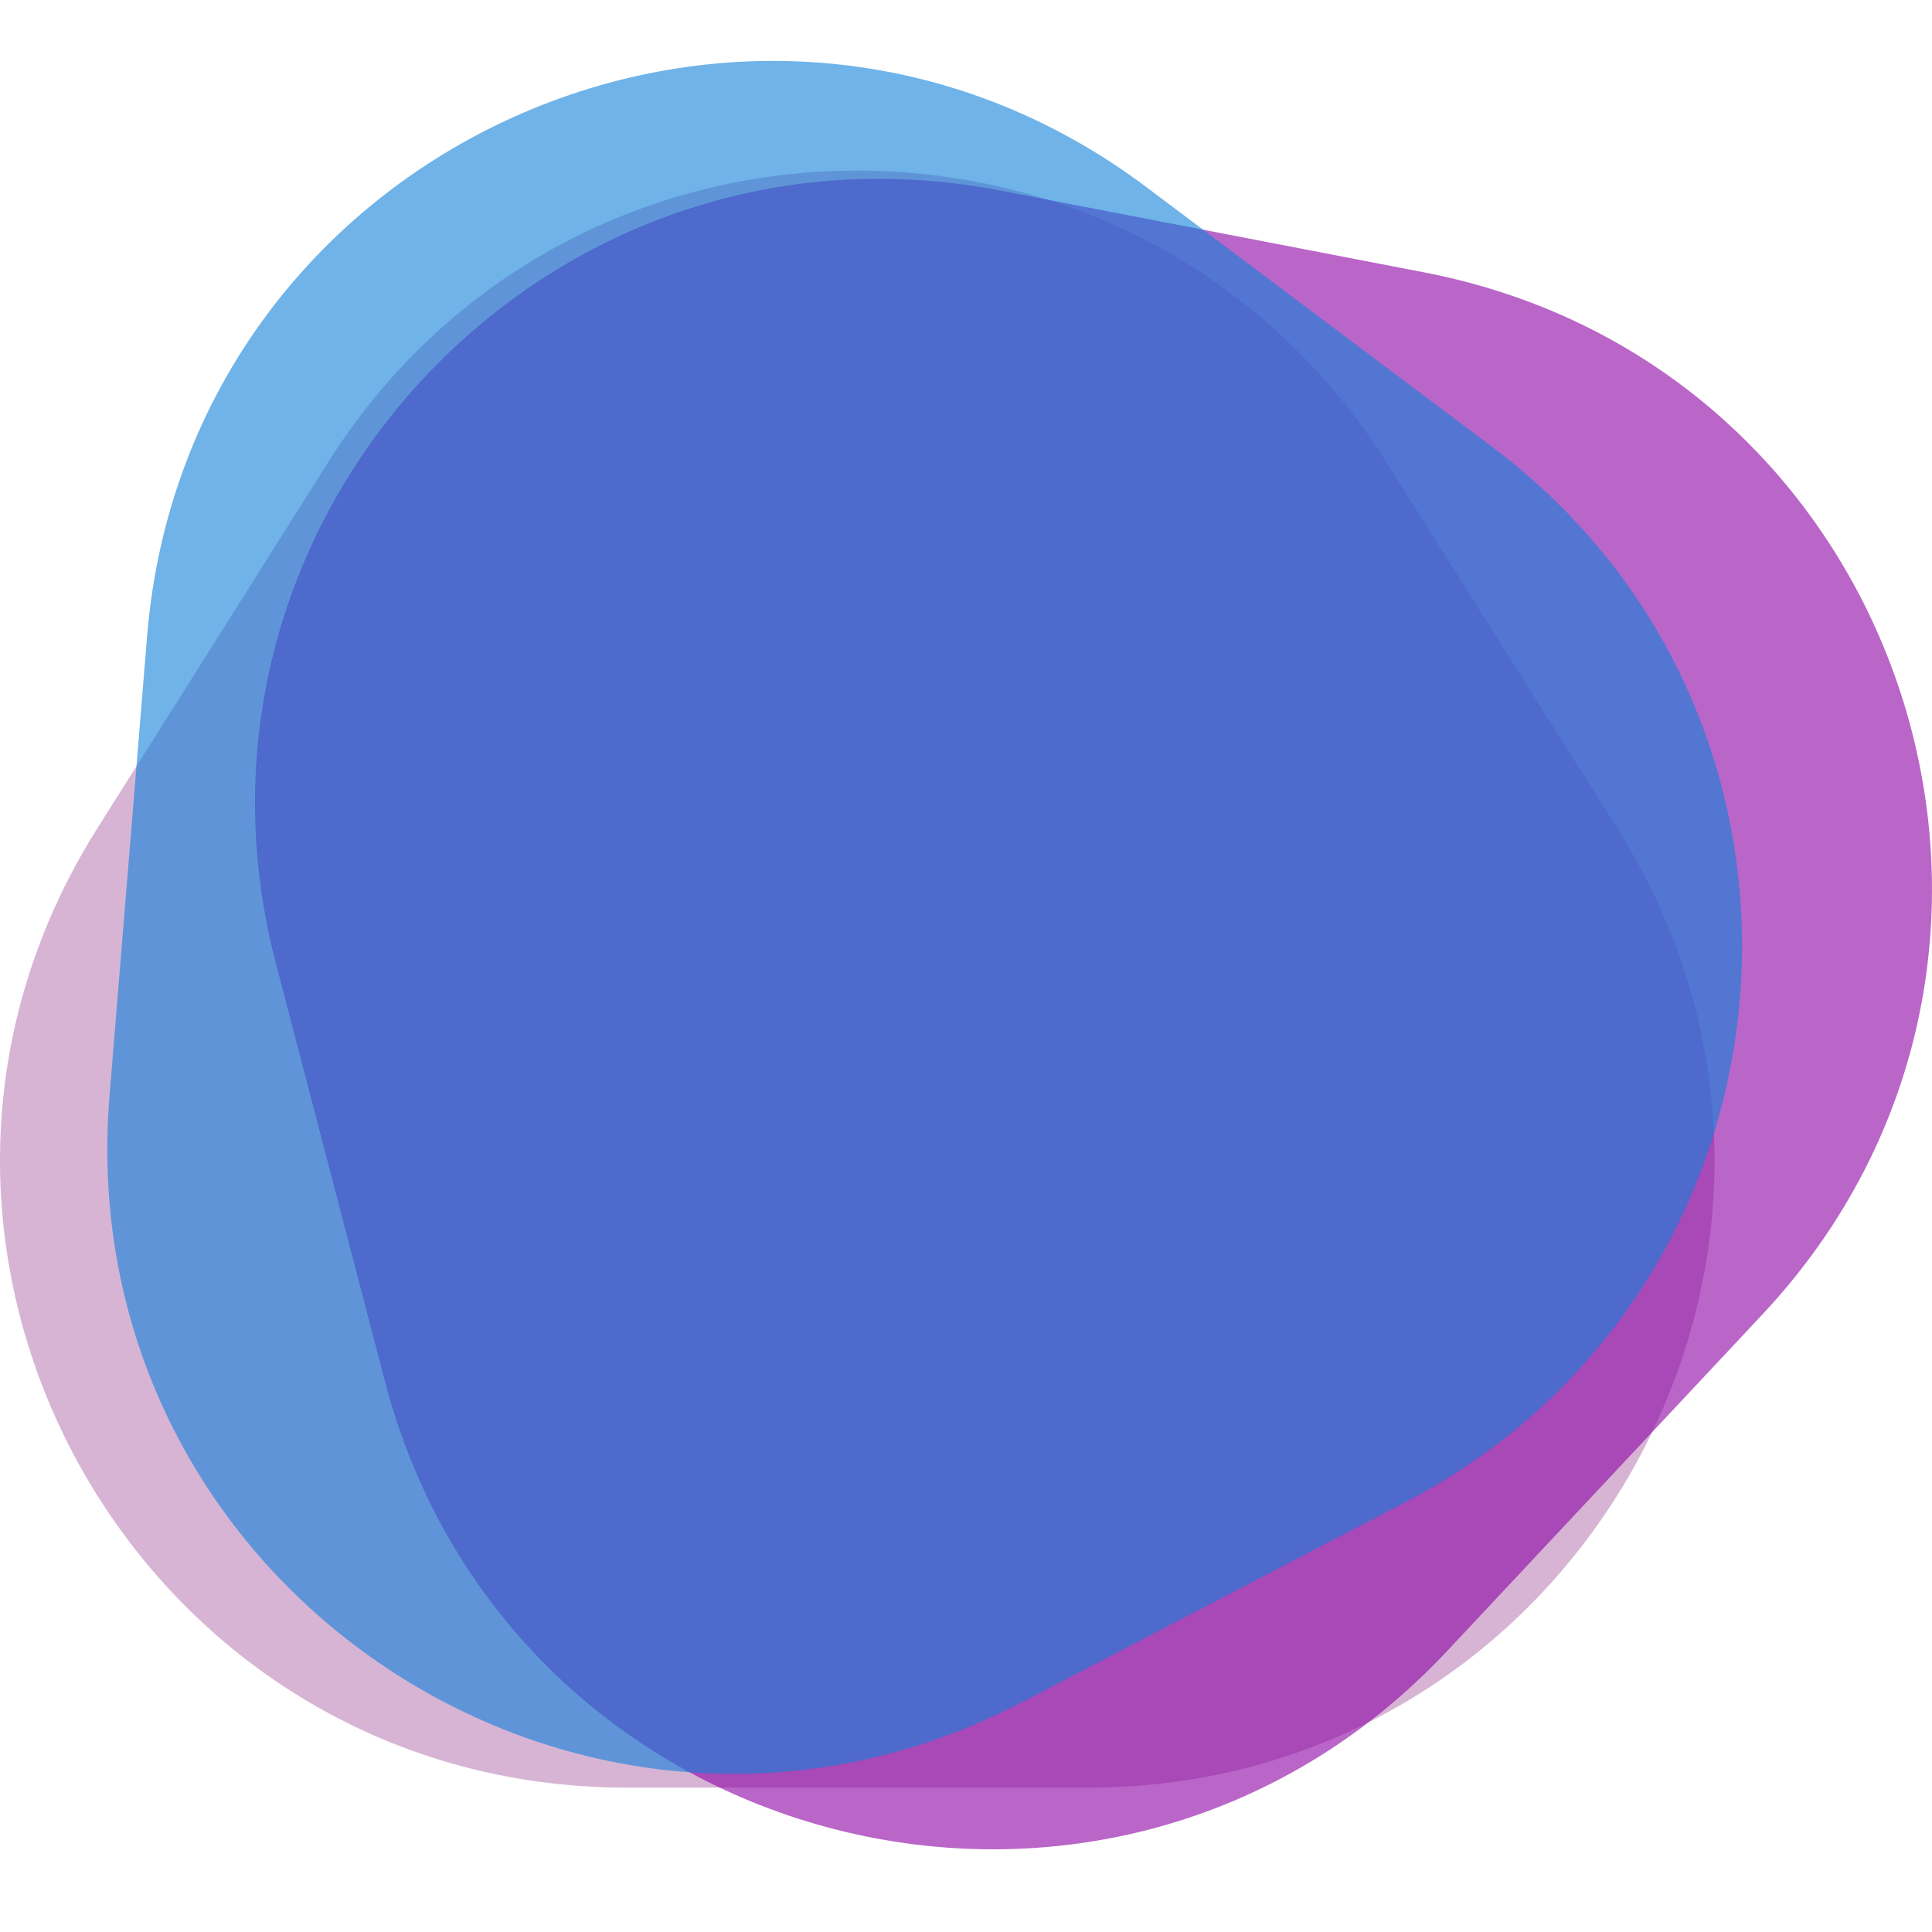 <?xml version="1.0" encoding="utf-8"?>
<!-- Generator: Adobe Illustrator 16.0.0, SVG Export Plug-In . SVG Version: 6.00 Build 0)  -->
<!DOCTYPE svg PUBLIC "-//W3C//DTD SVG 1.1//EN" "http://www.w3.org/Graphics/SVG/1.1/DTD/svg11.dtd">
<svg version="1.1" id="图层_1" xmlns="http://www.w3.org/2000/svg" xmlns:xlink="http://www.w3.org/1999/xlink" x="0px" y="0px"
	 width="72px" height="72px" viewBox="0 0 72 72" enable-background="new 0 0 72 72" xml:space="preserve">
<path opacity="0.6" fill="#BC82B8" enable-background="new    " d="M23.359,66.62h17.176c18.359,0,29.521-20.228,19.73-35.758
	l-8.592-13.623c-9.146-14.51-30.305-14.51-39.454,0L3.632,30.862C-6.161,46.393,5,66.62,23.359,66.62L23.359,66.62z"/>
<path opacity="0.6" fill="#8B00A3" enable-background="new    " d="M53.93,61.529l11.742-12.535
	C78.23,35.6,71.098,13.622,53.067,10.149L37.26,7.099C20.414,3.854,5.947,19.29,10.279,35.892l4.065,15.581
	C18.982,69.236,41.375,74.926,53.93,61.529z"/>
<path opacity="0.6" fill="#1080DB" enable-background="new    " d="M5.481,23.721l-1.4,17.121
	c-1.495,18.297,17.754,31.07,34.031,22.582l14.279-7.451c15.196-7.936,16.939-29.023,3.215-39.322L42.727,6.977
	C28.048-4.05,6.976,5.424,5.481,23.721z"/>
</svg>
